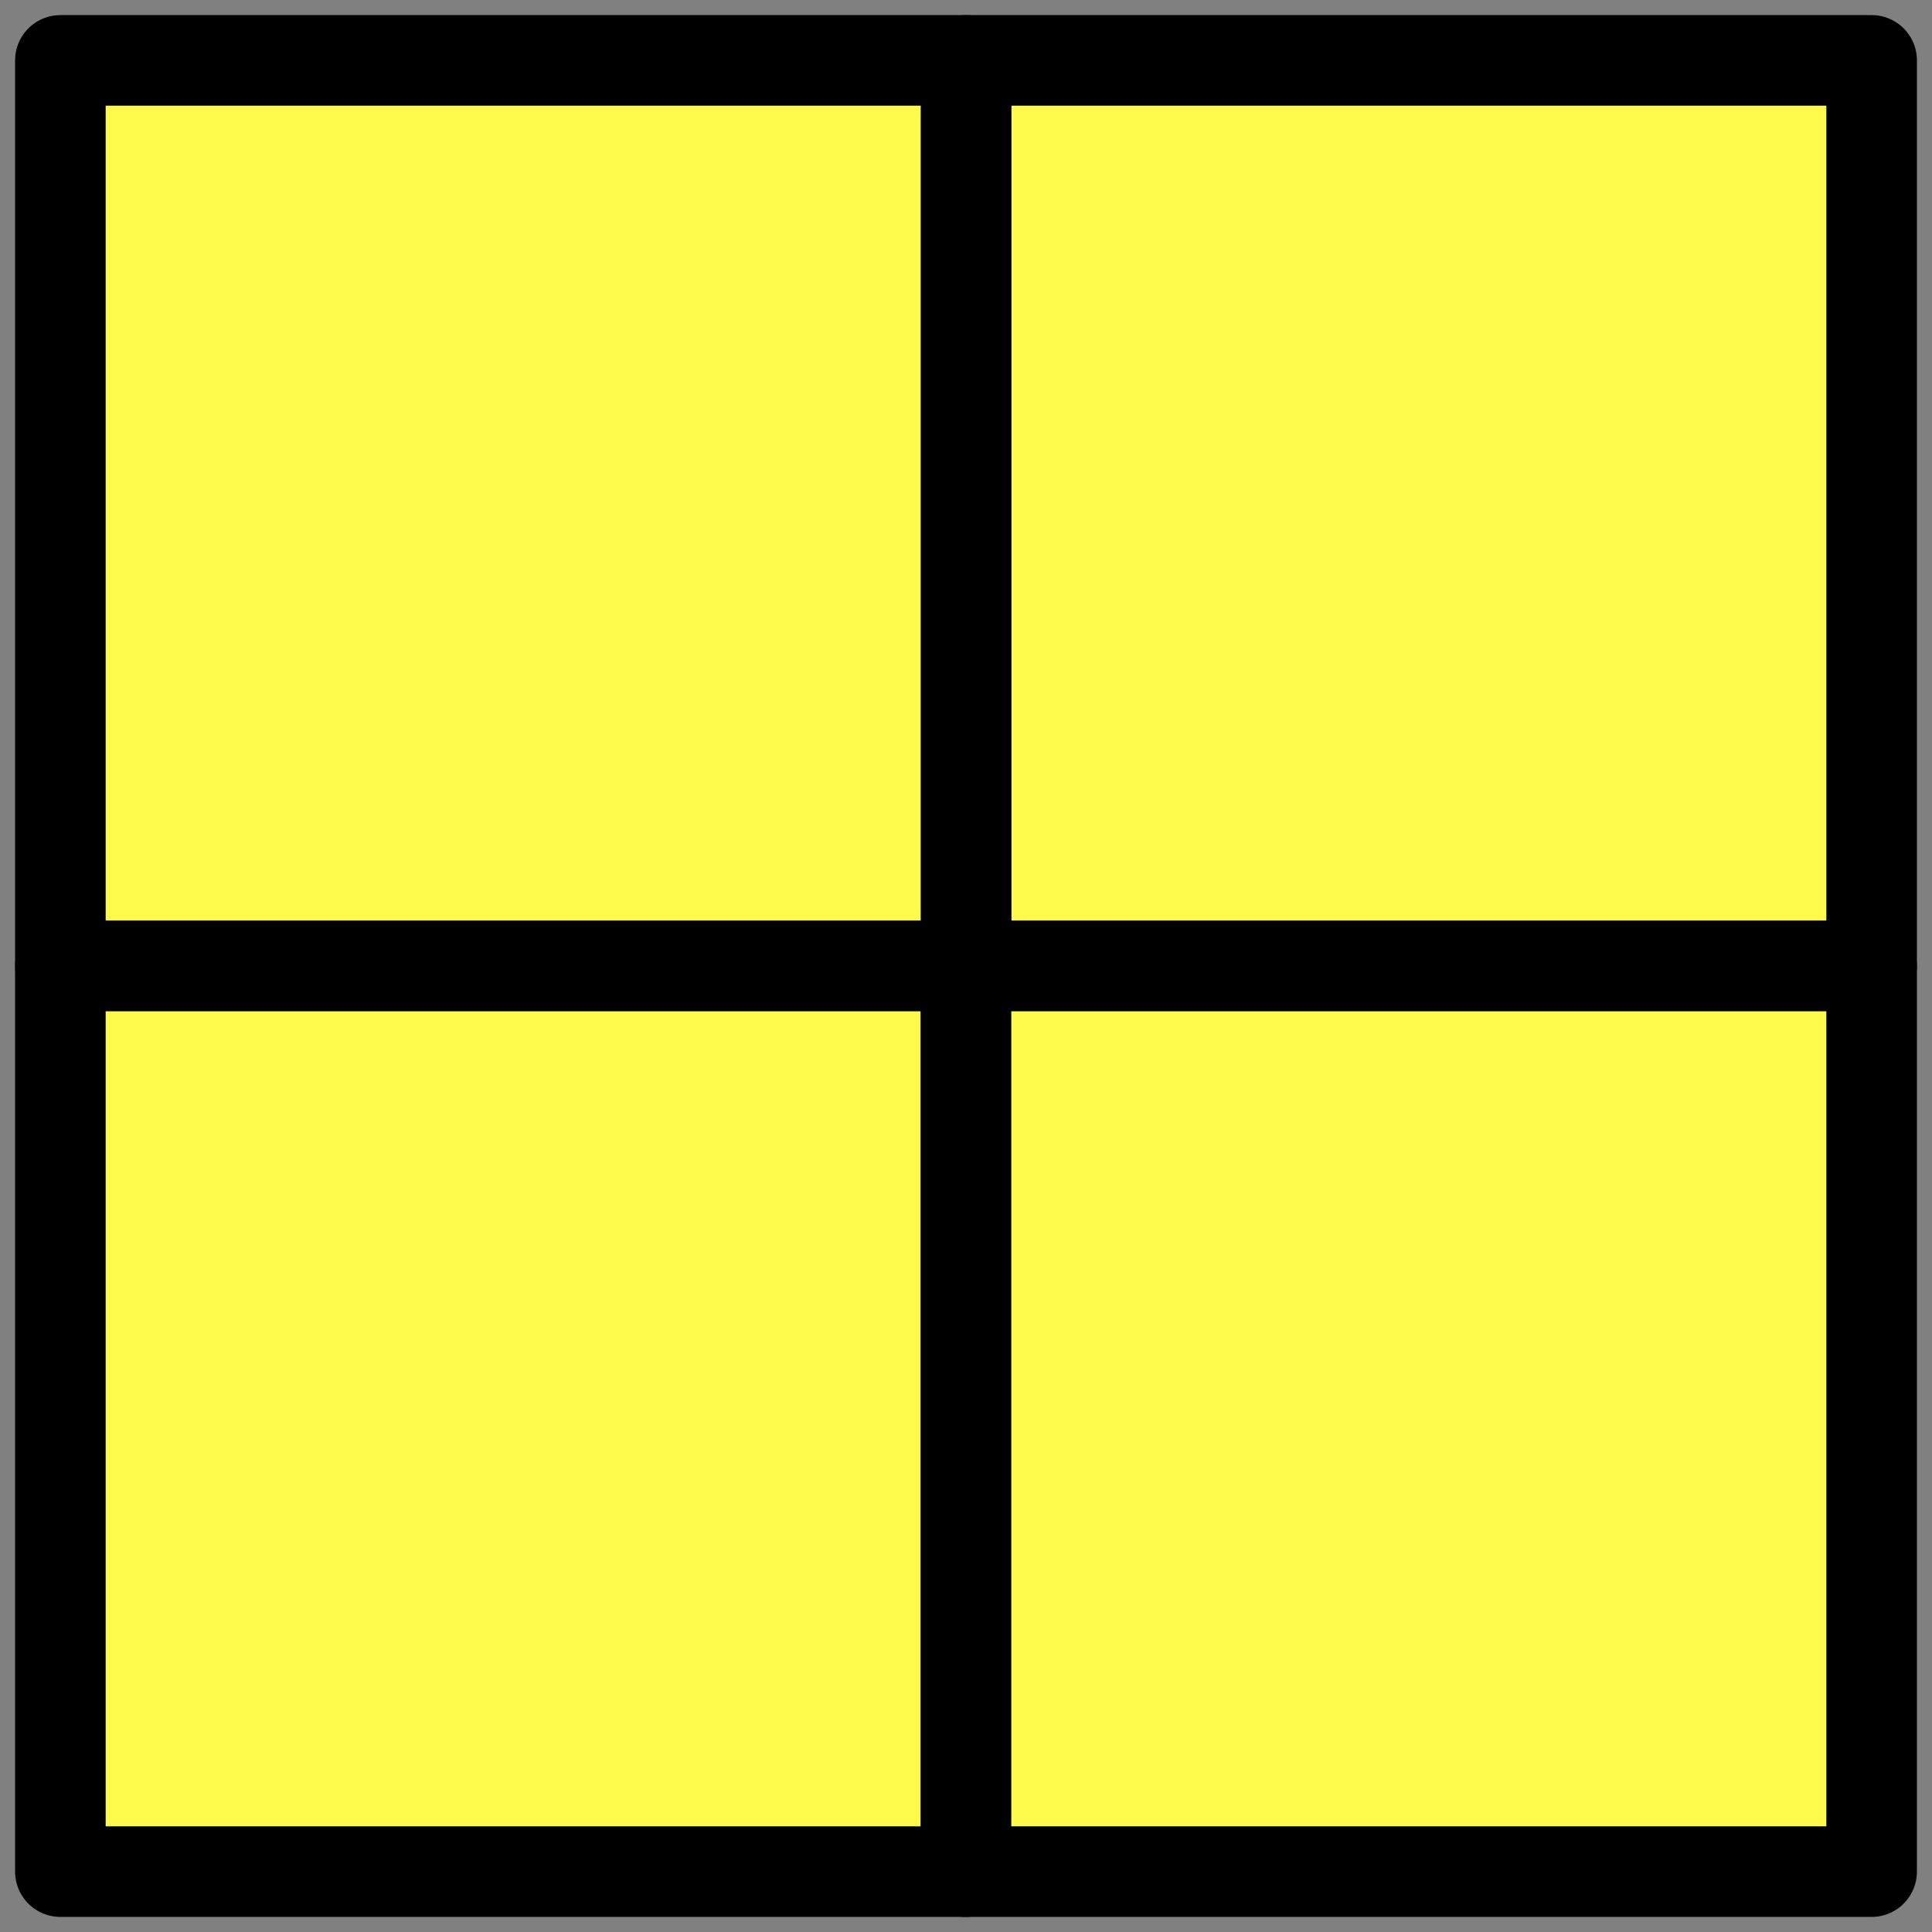 <?xml version="1.0" encoding="UTF-8"?> <svg xmlns="http://www.w3.org/2000/svg" width="64" height="64" viewBox="0 0 64 64" fill="none"><rect x="0" y="0" width="64" height="64" fill="#808080" stroke="none"/><rect x="32" y="2" width="30" height="30" fill="#FFFB4D" stroke="black" stroke-width="3" stroke-linejoin="round"></rect><rect x="2" y="2" width="30" height="30" fill="#FFFB4D" stroke="black" stroke-width="3" stroke-linejoin="round"></rect><rect x="2" y="32" width="30" height="30" fill="#FFFB4D" stroke="black" stroke-width="3" stroke-linejoin="round"></rect><rect x="32" y="32" width="30" height="30" fill="#FFFB4D" stroke="black" stroke-width="3" stroke-linejoin="round"></rect></svg> 